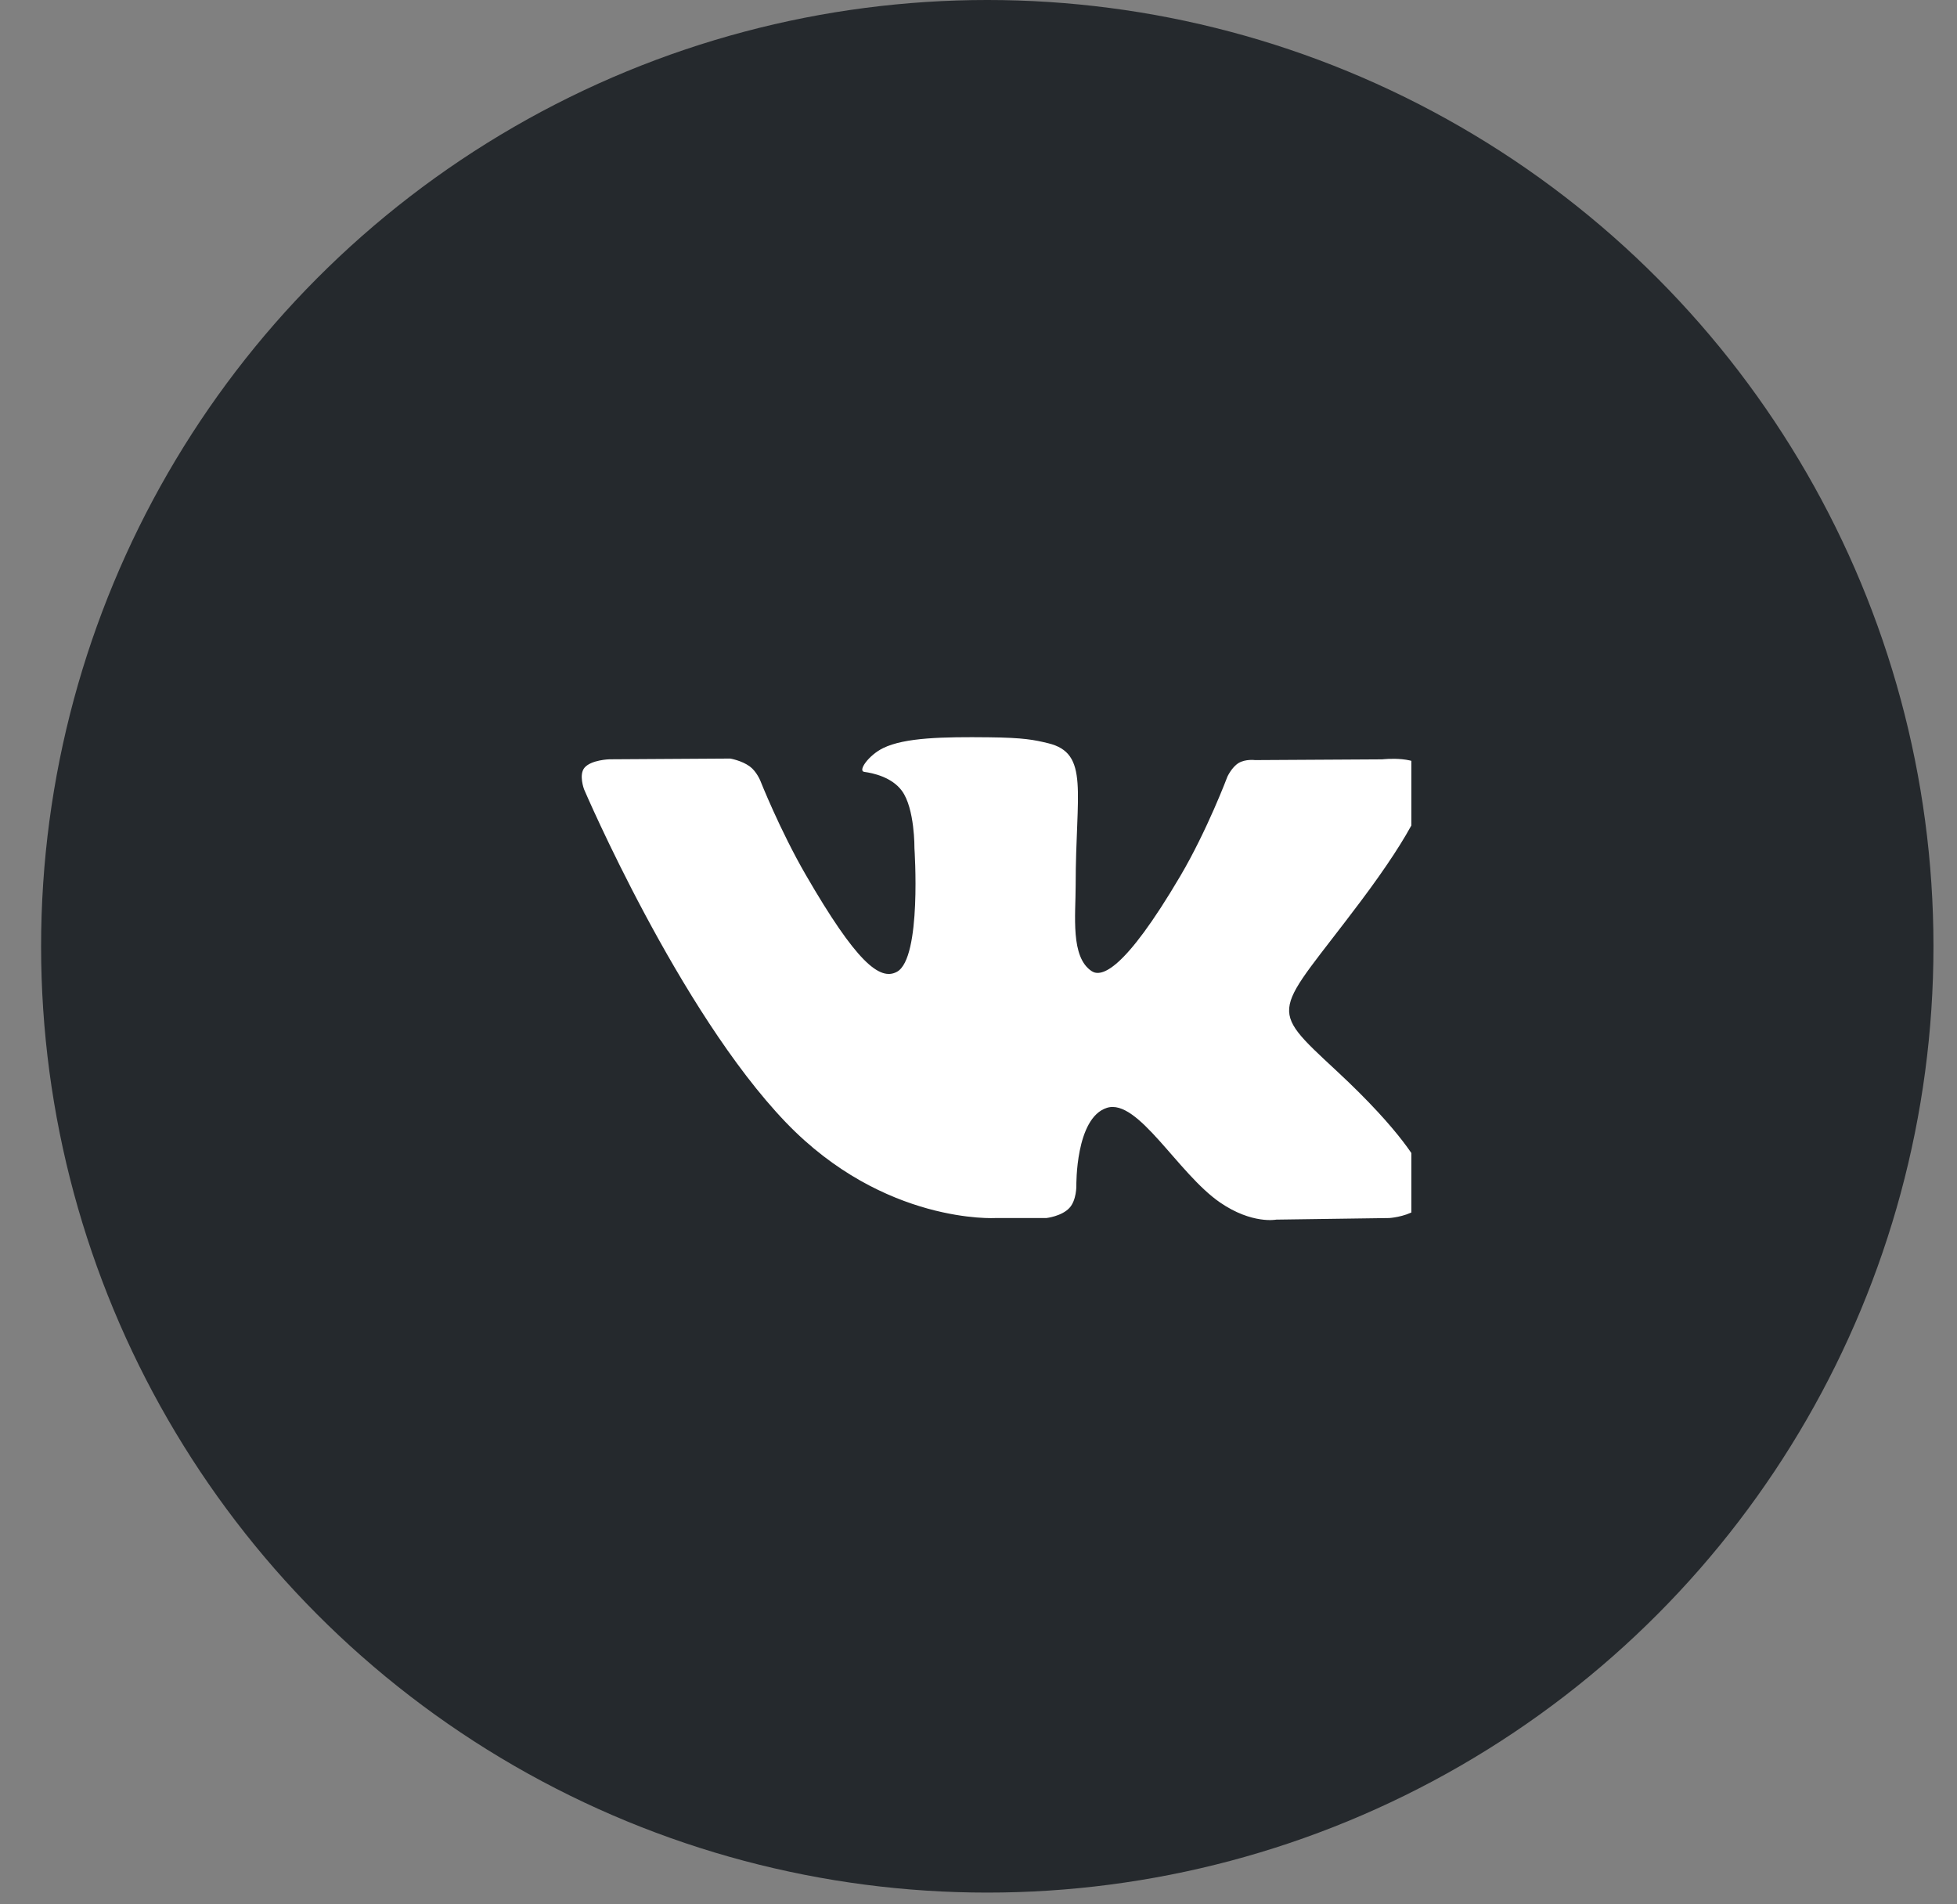 <?xml version="1.0" encoding="UTF-8"?> <svg xmlns="http://www.w3.org/2000/svg" width="37" height="36" viewBox="0 0 37 36" fill="none"><rect x="0" y="0" width="37" height="36" fill="#808080" stroke="none"/> <circle cx="18.666" cy="17.889" r="17.889" fill="#25292D"></circle> <g clip-path="url(#clip0_102_886)"> <g clip-path="url(#clip1_102_886)"> <path d="M18.827 23.026H19.783C19.783 23.026 20.072 22.994 20.219 22.835C20.355 22.689 20.35 22.415 20.35 22.415C20.35 22.415 20.331 21.132 20.927 20.943C21.514 20.757 22.268 22.183 23.067 22.732C23.671 23.147 24.13 23.056 24.13 23.056L26.267 23.026C26.267 23.026 27.385 22.957 26.855 22.078C26.812 22.006 26.546 21.428 25.266 20.24C23.926 18.996 24.106 19.198 25.72 17.047C26.703 15.737 27.096 14.937 26.973 14.595C26.856 14.269 26.133 14.355 26.133 14.355L23.729 14.369C23.729 14.369 23.551 14.345 23.418 14.424C23.289 14.502 23.206 14.682 23.206 14.682C23.206 14.682 22.825 15.696 22.317 16.558C21.246 18.377 20.817 18.473 20.642 18.36C20.235 18.097 20.337 17.302 20.337 16.738C20.337 14.975 20.604 14.24 19.816 14.05C19.554 13.987 19.362 13.945 18.693 13.938C17.835 13.929 17.108 13.941 16.697 14.142C16.423 14.276 16.212 14.575 16.341 14.592C16.5 14.613 16.86 14.689 17.051 14.949C17.298 15.284 17.289 16.038 17.289 16.038C17.289 16.038 17.431 18.113 16.958 18.371C16.633 18.548 16.188 18.187 15.233 16.536C14.744 15.691 14.374 14.756 14.374 14.756C14.374 14.756 14.303 14.582 14.176 14.489C14.022 14.376 13.806 14.34 13.806 14.34L11.52 14.354C11.52 14.354 11.177 14.364 11.051 14.513C10.939 14.646 11.042 14.92 11.042 14.92C11.042 14.92 12.832 19.107 14.858 21.218C16.717 23.153 18.827 23.026 18.827 23.026V23.026Z" fill="white"></path> </g> </g> <defs> <clipPath id="clip0_102_886"> <rect width="16.038" height="17.272" fill="white" transform="translate(10.646 9.87)"></rect> </clipPath> <clipPath id="clip1_102_886"> <rect width="16" height="16" fill="white" transform="translate(10.999 11)"></rect> </clipPath> </defs> </svg> 